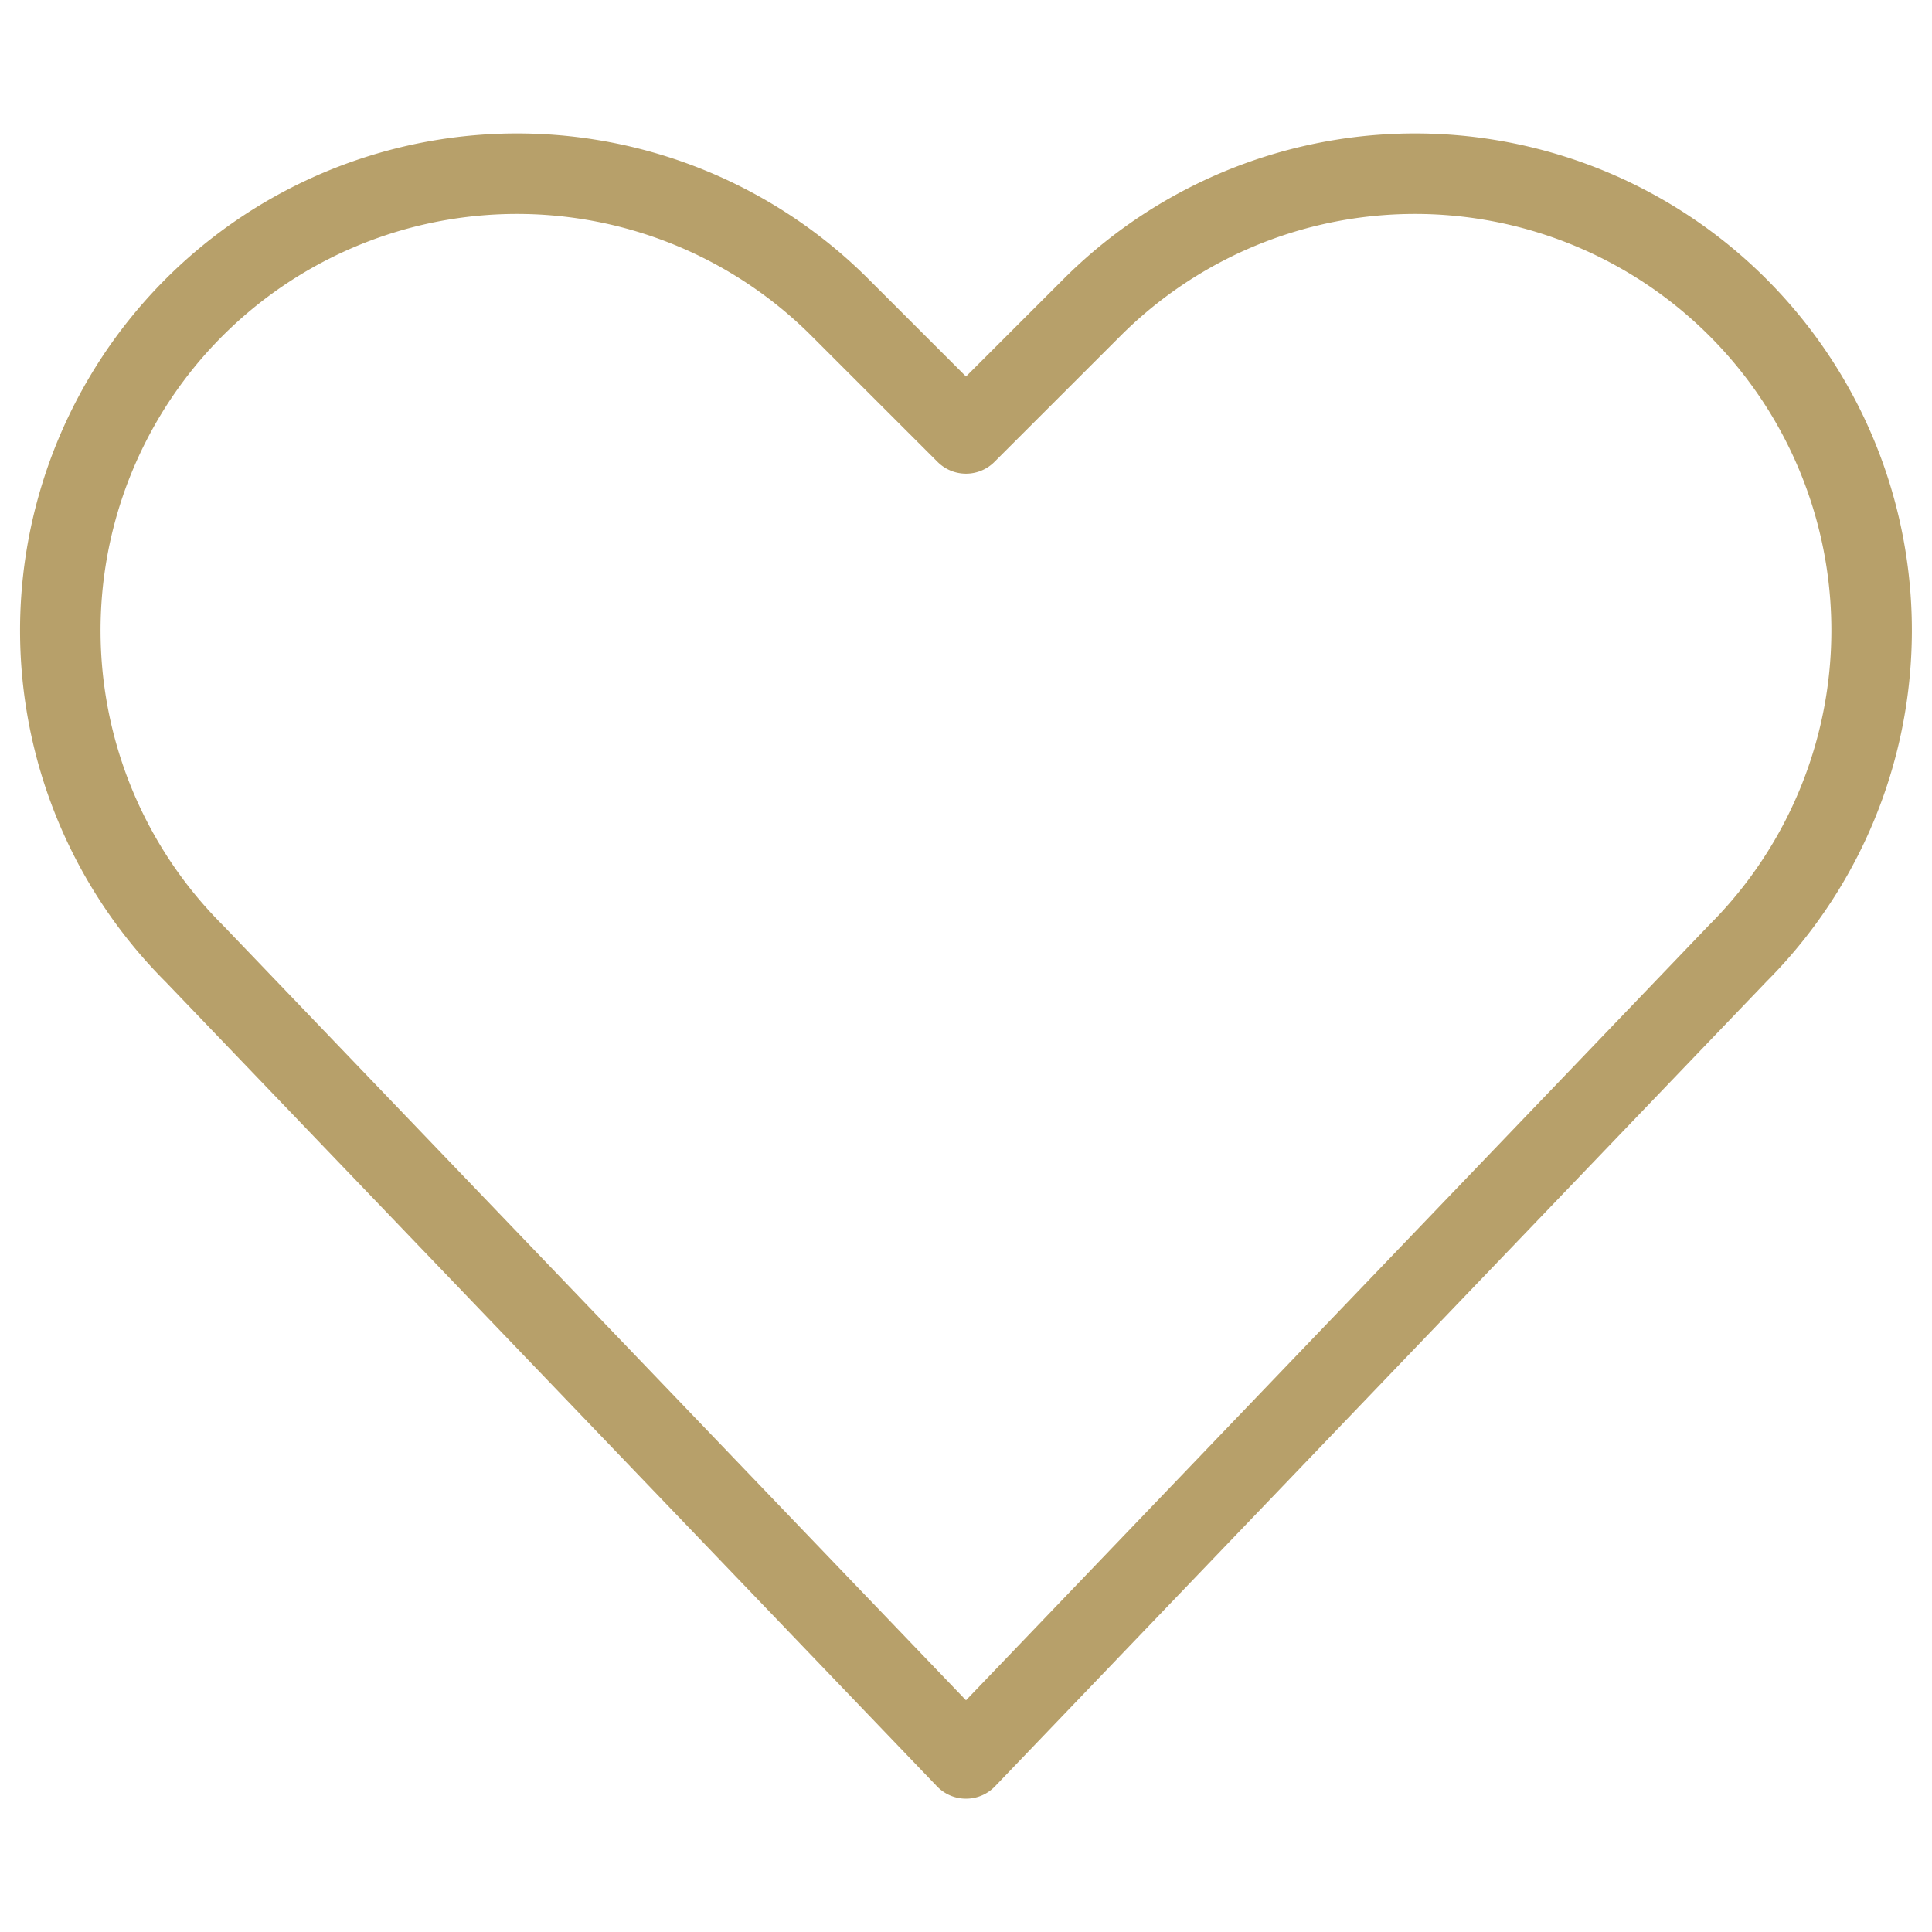 <svg xmlns:xlink="http://www.w3.org/1999/xlink" xmlns="http://www.w3.org/2000/svg" aria-hidden="true" fill="none" stroke-width="1" width="24" class="sm:hidden icon icon-picto-love" viewBox="0 0 24 24" height="24"><path clip-rule="evenodd" d="m12 21.844-9.588-10a5.672 5.672 0 0 1-1.063-6.551v0a5.673 5.673 0 0 1 9.085-1.474L12 5.384l1.566-1.565a5.673 5.673 0 0 1 9.085 1.474v0a5.673 5.673 0 0 1-1.062 6.548L12 21.844Z" stroke="#B7A06A" stroke-linecap="round" stroke-linejoin="round" fill="none"></path></svg>
